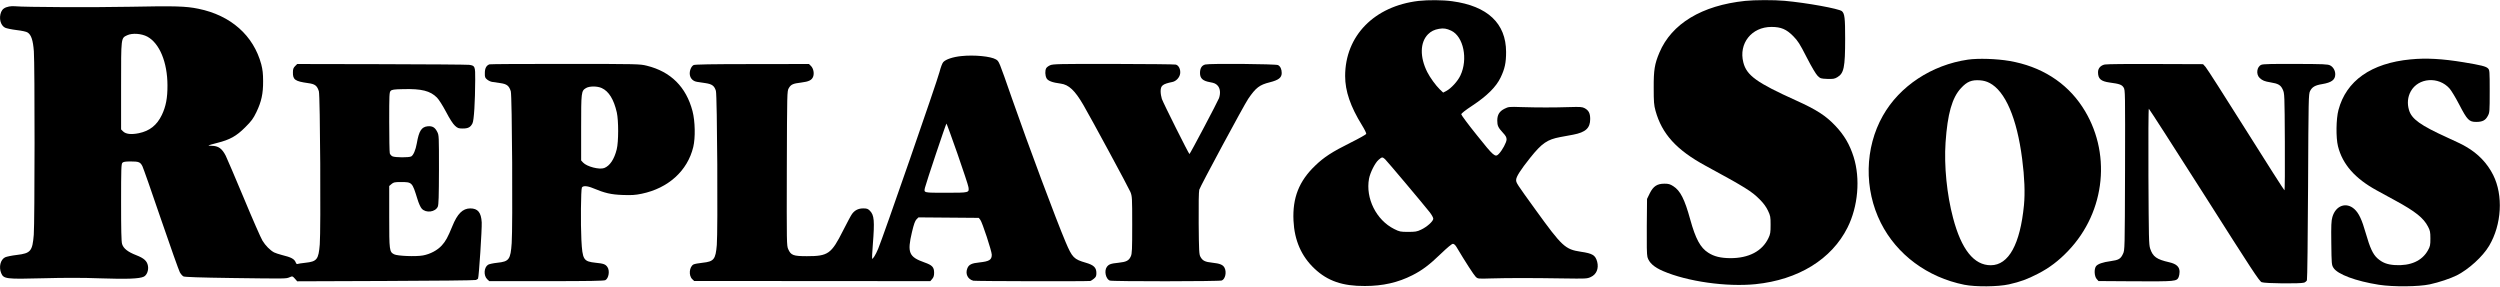 <?xml version="1.0" standalone="no"?>
<!DOCTYPE svg PUBLIC "-//W3C//DTD SVG 20010904//EN"
 "http://www.w3.org/TR/2001/REC-SVG-20010904/DTD/svg10.dtd">
<svg version="1.0" xmlns="http://www.w3.org/2000/svg"
 width="3035pt" height="348pt" viewBox="0 0 3035 348"
 preserveAspectRatio="xMidYMid meet">

<g transform="translate(0,348) scale(0.1,-0.1)"
fill="#000000" stroke="none">
<path d="M17222 3469 c-538 -63 -892 -424 -892 -912 0 -183 64 -370 205 -598
31 -50 54 -97 51 -105 -3 -7 -87 -55 -188 -105 -229 -114 -325 -177 -433 -281
-195 -187 -275 -390 -262 -666 11 -240 96 -434 256 -584 158 -149 340 -212
611 -210 218 0 402 42 577 131 117 59 209 128 346 261 77 74 132 120 145 120
13 0 29 -14 43 -37 107 -180 212 -342 234 -363 26 -25 27 -25 188 -20 204 6
499 6 872 0 280 -4 292 -4 337 17 69 31 99 103 78 185 -22 80 -55 101 -199
122 -190 29 -226 62 -547 506 -235 325 -238 330 -238 366 0 38 53 121 171 269
143 178 206 221 364 251 46 8 117 22 157 29 152 29 207 80 207 190 0 70 -18
105 -68 132 -28 15 -52 17 -182 13 -189 -6 -386 -6 -585 0 -150 5 -157 4 -205
-20 -62 -31 -88 -73 -88 -144 0 -62 11 -85 69 -148 34 -36 44 -55 44 -81 0
-35 -53 -133 -95 -176 -43 -44 -60 -30 -265 227 -105 130 -190 245 -190 254 0
11 48 49 133 105 180 119 290 228 345 343 51 107 66 178 66 310 -1 346 -224
557 -654 615 -114 16 -292 17 -408 4z m395 -361 c150 -70 207 -347 112 -545
-33 -70 -112 -156 -172 -188 l-37 -19 -41 39 c-50 49 -118 143 -152 210 -92
183 -88 361 9 459 37 37 77 56 133 66 56 10 93 4 148 -22z m-803 -1560 c24
-22 460 -540 544 -646 23 -30 42 -64 42 -77 0 -31 -77 -100 -148 -133 -50 -24
-70 -27 -157 -27 -94 0 -104 2 -170 35 -217 108 -349 373 -305 611 14 74 73
191 115 228 43 37 47 37 79 9z"/>
<path d="M21185 3469 c-525 -55 -892 -277 -1040 -628 -58 -138 -70 -211 -69
-426 0 -175 3 -210 22 -280 78 -281 254 -475 605 -666 489 -266 560 -310 659
-409 47 -47 78 -89 101 -137 30 -63 32 -75 32 -173 0 -92 -3 -112 -26 -160
-75 -159 -239 -245 -464 -244 -116 1 -196 20 -267 66 -95 60 -154 169 -218
401 -68 248 -121 353 -207 407 -39 25 -58 30 -107 30 -88 0 -135 -31 -178
-117 l-33 -68 -3 -331 c-2 -226 0 -346 8 -375 19 -68 80 -123 190 -170 295
-127 770 -194 1121 -159 520 53 925 302 1118 688 128 255 157 593 74 857 -48
151 -113 262 -220 376 -118 125 -230 197 -478 309 -479 216 -601 304 -641 462
-59 230 100 431 341 431 117 0 182 -28 265 -112 56 -57 79 -92 163 -257 61
-119 112 -204 133 -225 33 -32 39 -34 117 -37 70 -2 87 0 121 20 81 48 96 117
96 468 0 252 -6 304 -39 334 -34 30 -428 102 -696 126 -128 12 -365 11 -480
-1z"/>
<path d="M110 3401 c-54 -11 -80 -30 -96 -66 -30 -74 -9 -162 47 -191 19 -9
82 -22 141 -29 66 -8 118 -19 134 -30 43 -28 65 -93 75 -228 12 -165 11 -2071
-1 -2226 -16 -200 -37 -226 -206 -246 -60 -7 -124 -20 -143 -29 -56 -29 -77
-117 -47 -191 30 -71 55 -75 508 -63 266 7 479 7 698 -1 324 -11 472 -5 525
20 38 18 61 78 51 132 -11 59 -47 92 -142 129 -103 40 -156 82 -172 136 -9 28
-12 176 -12 505 0 410 2 467 16 481 12 12 36 16 100 16 99 0 117 -7 143 -58
10 -20 112 -309 225 -642 114 -333 217 -623 229 -645 12 -22 32 -45 45 -51 15
-7 201 -14 585 -19 678 -9 657 -9 702 9 35 15 36 15 65 -17 l28 -32 1074 4
c590 2 1083 7 1095 12 11 4 23 12 26 16 11 17 49 608 45 683 -7 122 -47 170
-140 170 -91 -1 -156 -65 -217 -217 -55 -134 -80 -180 -127 -232 -53 -59 -141
-106 -229 -122 -87 -16 -312 -7 -351 14 -57 30 -59 45 -59 455 l0 374 28 24
c25 21 38 24 113 24 137 0 138 -1 201 -205 15 -51 38 -102 53 -118 51 -57 166
-42 195 25 10 27 13 119 14 450 0 409 0 417 -22 459 -27 53 -58 71 -115 66
-75 -8 -106 -56 -132 -207 -14 -81 -42 -145 -68 -159 -28 -15 -194 -14 -227 1
-14 6 -29 23 -33 37 -4 14 -7 187 -7 383 0 329 1 359 18 375 15 15 39 19 152
21 223 6 329 -21 410 -103 23 -23 69 -96 110 -173 44 -85 84 -146 108 -168 33
-30 43 -34 95 -34 65 0 94 15 118 63 18 34 32 260 33 528 1 165 -2 172 -74
182 -22 3 -501 7 -1063 8 l-1024 2 -26 -26 c-20 -20 -26 -36 -26 -74 -2 -91
26 -110 184 -132 84 -11 109 -30 131 -99 16 -47 25 -1677 11 -1859 -15 -183
-34 -208 -175 -223 -48 -5 -91 -12 -97 -15 -6 -3 -14 4 -19 17 -17 44 -52 64
-171 93 -35 9 -77 23 -93 31 -47 25 -105 83 -141 143 -19 31 -121 263 -226
516 -106 253 -205 485 -220 515 -45 88 -91 120 -172 120 -23 0 -39 2 -36 5 2
3 49 16 104 30 155 39 233 82 340 189 78 78 98 105 137 186 61 127 82 224 81
375 0 91 -6 140 -22 203 -94 351 -370 596 -765 676 -149 31 -289 35 -822 24
-458 -9 -1288 -5 -1400 6 -22 3 -56 1 -75 -3z m1679 -366 c148 -81 243 -310
244 -590 1 -154 -19 -257 -68 -360 -60 -125 -148 -195 -280 -222 -93 -19 -158
-11 -191 22 l-24 24 0 527 c0 595 -2 580 74 616 62 29 174 21 245 -17z"/>
<path d="M11669 2799 c-99 -10 -186 -39 -217 -72 -13 -14 -31 -62 -47 -123
-26 -105 -688 -2013 -744 -2144 -31 -74 -65 -129 -74 -120 -2 3 2 79 9 170 23
291 17 358 -36 412 -24 24 -37 28 -81 28 -58 0 -102 -22 -135 -67 -12 -15 -60
-106 -109 -202 -143 -284 -181 -311 -439 -311 -166 0 -194 11 -227 85 -19 43
-19 69 -17 982 3 925 3 938 24 973 26 45 51 56 152 68 90 11 127 29 143 70 16
41 4 101 -25 130 l-25 25 -690 -1 c-499 0 -696 -4 -711 -12 -31 -17 -53 -75
-45 -121 8 -45 41 -76 89 -83 17 -3 62 -9 100 -15 80 -12 108 -32 127 -94 16
-53 25 -1696 11 -1871 -15 -176 -35 -201 -174 -216 -48 -5 -96 -14 -108 -20
-53 -28 -62 -136 -16 -179 l23 -22 1434 -1 1433 -1 23 27 c17 20 23 39 23 75
0 68 -23 92 -117 125 -190 67 -211 119 -152 368 23 98 38 137 55 155 l24 24
366 -3 366 -3 19 -24 c23 -28 139 -381 139 -423 0 -63 -30 -81 -150 -94 -93
-9 -128 -26 -146 -70 -28 -67 3 -134 72 -152 22 -6 1352 -9 1421 -3 6 1 25 13
42 27 26 21 31 33 31 69 0 66 -31 97 -127 125 -146 42 -166 62 -246 250 -119
281 -452 1172 -652 1745 -160 459 -156 450 -195 474 -62 37 -263 57 -421 40z
m-45 -1187 c70 -202 131 -384 133 -404 10 -68 11 -68 -272 -68 -278 0 -270 -2
-256 61 12 53 255 779 261 779 3 0 63 -166 134 -368z"/>
<path d="M23890 2756 c-439 -64 -829 -321 -1032 -681 -221 -390 -230 -892 -25
-1300 194 -386 566 -662 1014 -752 138 -27 406 -25 542 5 137 31 223 62 352
129 137 70 253 158 366 277 459 479 530 1208 172 1750 -196 298 -504 491 -884
556 -156 27 -381 34 -505 16z m261 -282 c192 -97 335 -429 398 -924 29 -222
36 -412 22 -560 -46 -475 -186 -729 -402 -730 -205 -1 -358 191 -459 575 -75
283 -110 631 -91 915 24 349 79 545 189 662 73 78 127 100 229 93 41 -3 80
-13 114 -31z"/>
<path d="M29263 2759 c-477 -46 -780 -259 -874 -614 -29 -107 -32 -336 -6
-440 55 -220 206 -392 472 -537 55 -30 156 -86 225 -123 241 -131 342 -211
396 -316 25 -48 29 -65 29 -144 0 -81 -3 -95 -30 -144 -71 -128 -211 -190
-399 -179 -96 6 -155 29 -215 83 -54 49 -90 127 -140 302 -48 168 -85 246
-139 295 -99 89 -227 43 -267 -97 -13 -45 -16 -100 -13 -317 3 -253 4 -264 26
-299 49 -79 272 -162 552 -206 175 -27 481 -24 617 5 112 24 251 71 328 109
146 74 316 229 393 359 153 258 173 613 49 860 -72 143 -183 259 -329 343 -36
22 -137 71 -225 110 -330 150 -436 226 -468 336 -23 78 -16 158 21 225 91 167
339 186 472 35 22 -25 75 -113 118 -196 96 -185 119 -209 205 -209 76 0 113
19 141 73 22 40 23 51 23 299 0 247 -1 258 -21 278 -24 24 -82 39 -294 74
-262 43 -456 54 -647 35z"/>
<path d="M5942 2699 c-38 -14 -56 -48 -56 -105 -1 -49 2 -59 27 -79 15 -13 42
-26 60 -29 17 -3 64 -9 102 -15 78 -11 105 -32 126 -99 16 -47 25 -1641 11
-1843 -14 -200 -31 -224 -176 -239 -48 -5 -98 -16 -111 -24 -51 -33 -56 -132
-10 -176 l25 -23 693 0 c520 0 699 3 716 12 41 22 56 115 25 159 -23 34 -48
43 -142 52 -149 16 -161 35 -174 279 -10 193 -6 606 6 634 12 24 65 22 134 -7
146 -61 221 -78 362 -83 109 -4 153 -1 230 15 323 67 556 278 626 567 27 111
23 314 -9 436 -77 293 -263 479 -554 551 -87 21 -98 22 -991 22 -497 1 -911
-2 -920 -5z m1363 -288 c86 -39 147 -138 183 -296 22 -99 22 -357 -1 -448 -30
-121 -84 -201 -152 -227 -59 -22 -210 17 -256 66 l-24 26 0 396 c0 436 1 448
59 483 41 25 137 25 191 0z"/>
<path d="M12749 2688 c-21 -9 -42 -25 -48 -36 -16 -29 -14 -88 4 -122 17 -32
71 -52 172 -65 98 -13 172 -82 275 -259 92 -158 550 -1005 571 -1056 21 -53
22 -66 22 -400 0 -301 -2 -350 -17 -382 -23 -52 -54 -68 -151 -78 -93 -9 -118
-19 -141 -52 -33 -47 -12 -144 36 -164 27 -12 1333 -11 1361 1 42 18 60 101
33 154 -19 37 -56 52 -149 62 -88 9 -118 24 -144 72 -16 29 -18 71 -21 404 -2
234 1 386 7 410 11 40 542 1026 594 1103 93 136 137 170 262 201 107 27 145
56 145 113 0 45 -16 81 -45 96 -27 14 -830 21 -883 7 -43 -11 -64 -45 -64
-104 0 -65 35 -96 123 -111 51 -9 70 -18 92 -42 30 -34 36 -90 16 -151 -14
-39 -352 -679 -359 -679 -8 0 -318 619 -335 669 -8 24 -15 65 -15 92 0 71 23
89 143 114 45 9 87 54 94 101 7 51 -17 101 -53 110 -14 4 -355 7 -757 8 -662
1 -735 -1 -768 -16z"/>
<path d="M25553 2697 c-51 -10 -83 -46 -83 -93 0 -81 34 -111 142 -126 120
-16 147 -26 169 -61 19 -31 19 -53 17 -1002 -3 -970 -3 -970 -25 -1017 -28
-61 -53 -75 -148 -88 -98 -13 -160 -35 -180 -63 -24 -35 -20 -120 8 -153 l23
-26 449 -3 c487 -2 500 -1 524 51 6 14 11 43 11 64 0 61 -38 96 -125 116 -154
35 -199 67 -232 166 -16 48 -17 125 -21 876 -2 452 0 822 5 822 4 0 307 -471
673 -1046 576 -907 668 -1049 697 -1060 38 -16 475 -20 516 -5 13 5 28 18 33
28 5 10 11 519 14 1138 5 1079 6 1121 24 1159 25 50 61 71 147 85 114 19 159
52 159 119 0 46 -25 89 -62 108 -28 15 -81 17 -418 18 -279 1 -394 -1 -416
-10 -57 -22 -69 -117 -21 -161 34 -31 59 -41 132 -53 93 -15 123 -32 148 -88
21 -46 22 -58 25 -634 2 -324 0 -588 -5 -588 -4 0 -215 330 -468 733 -253 402
-473 747 -490 765 l-30 33 -575 2 c-316 2 -594 -1 -617 -6z"/>
</g>
</svg>
